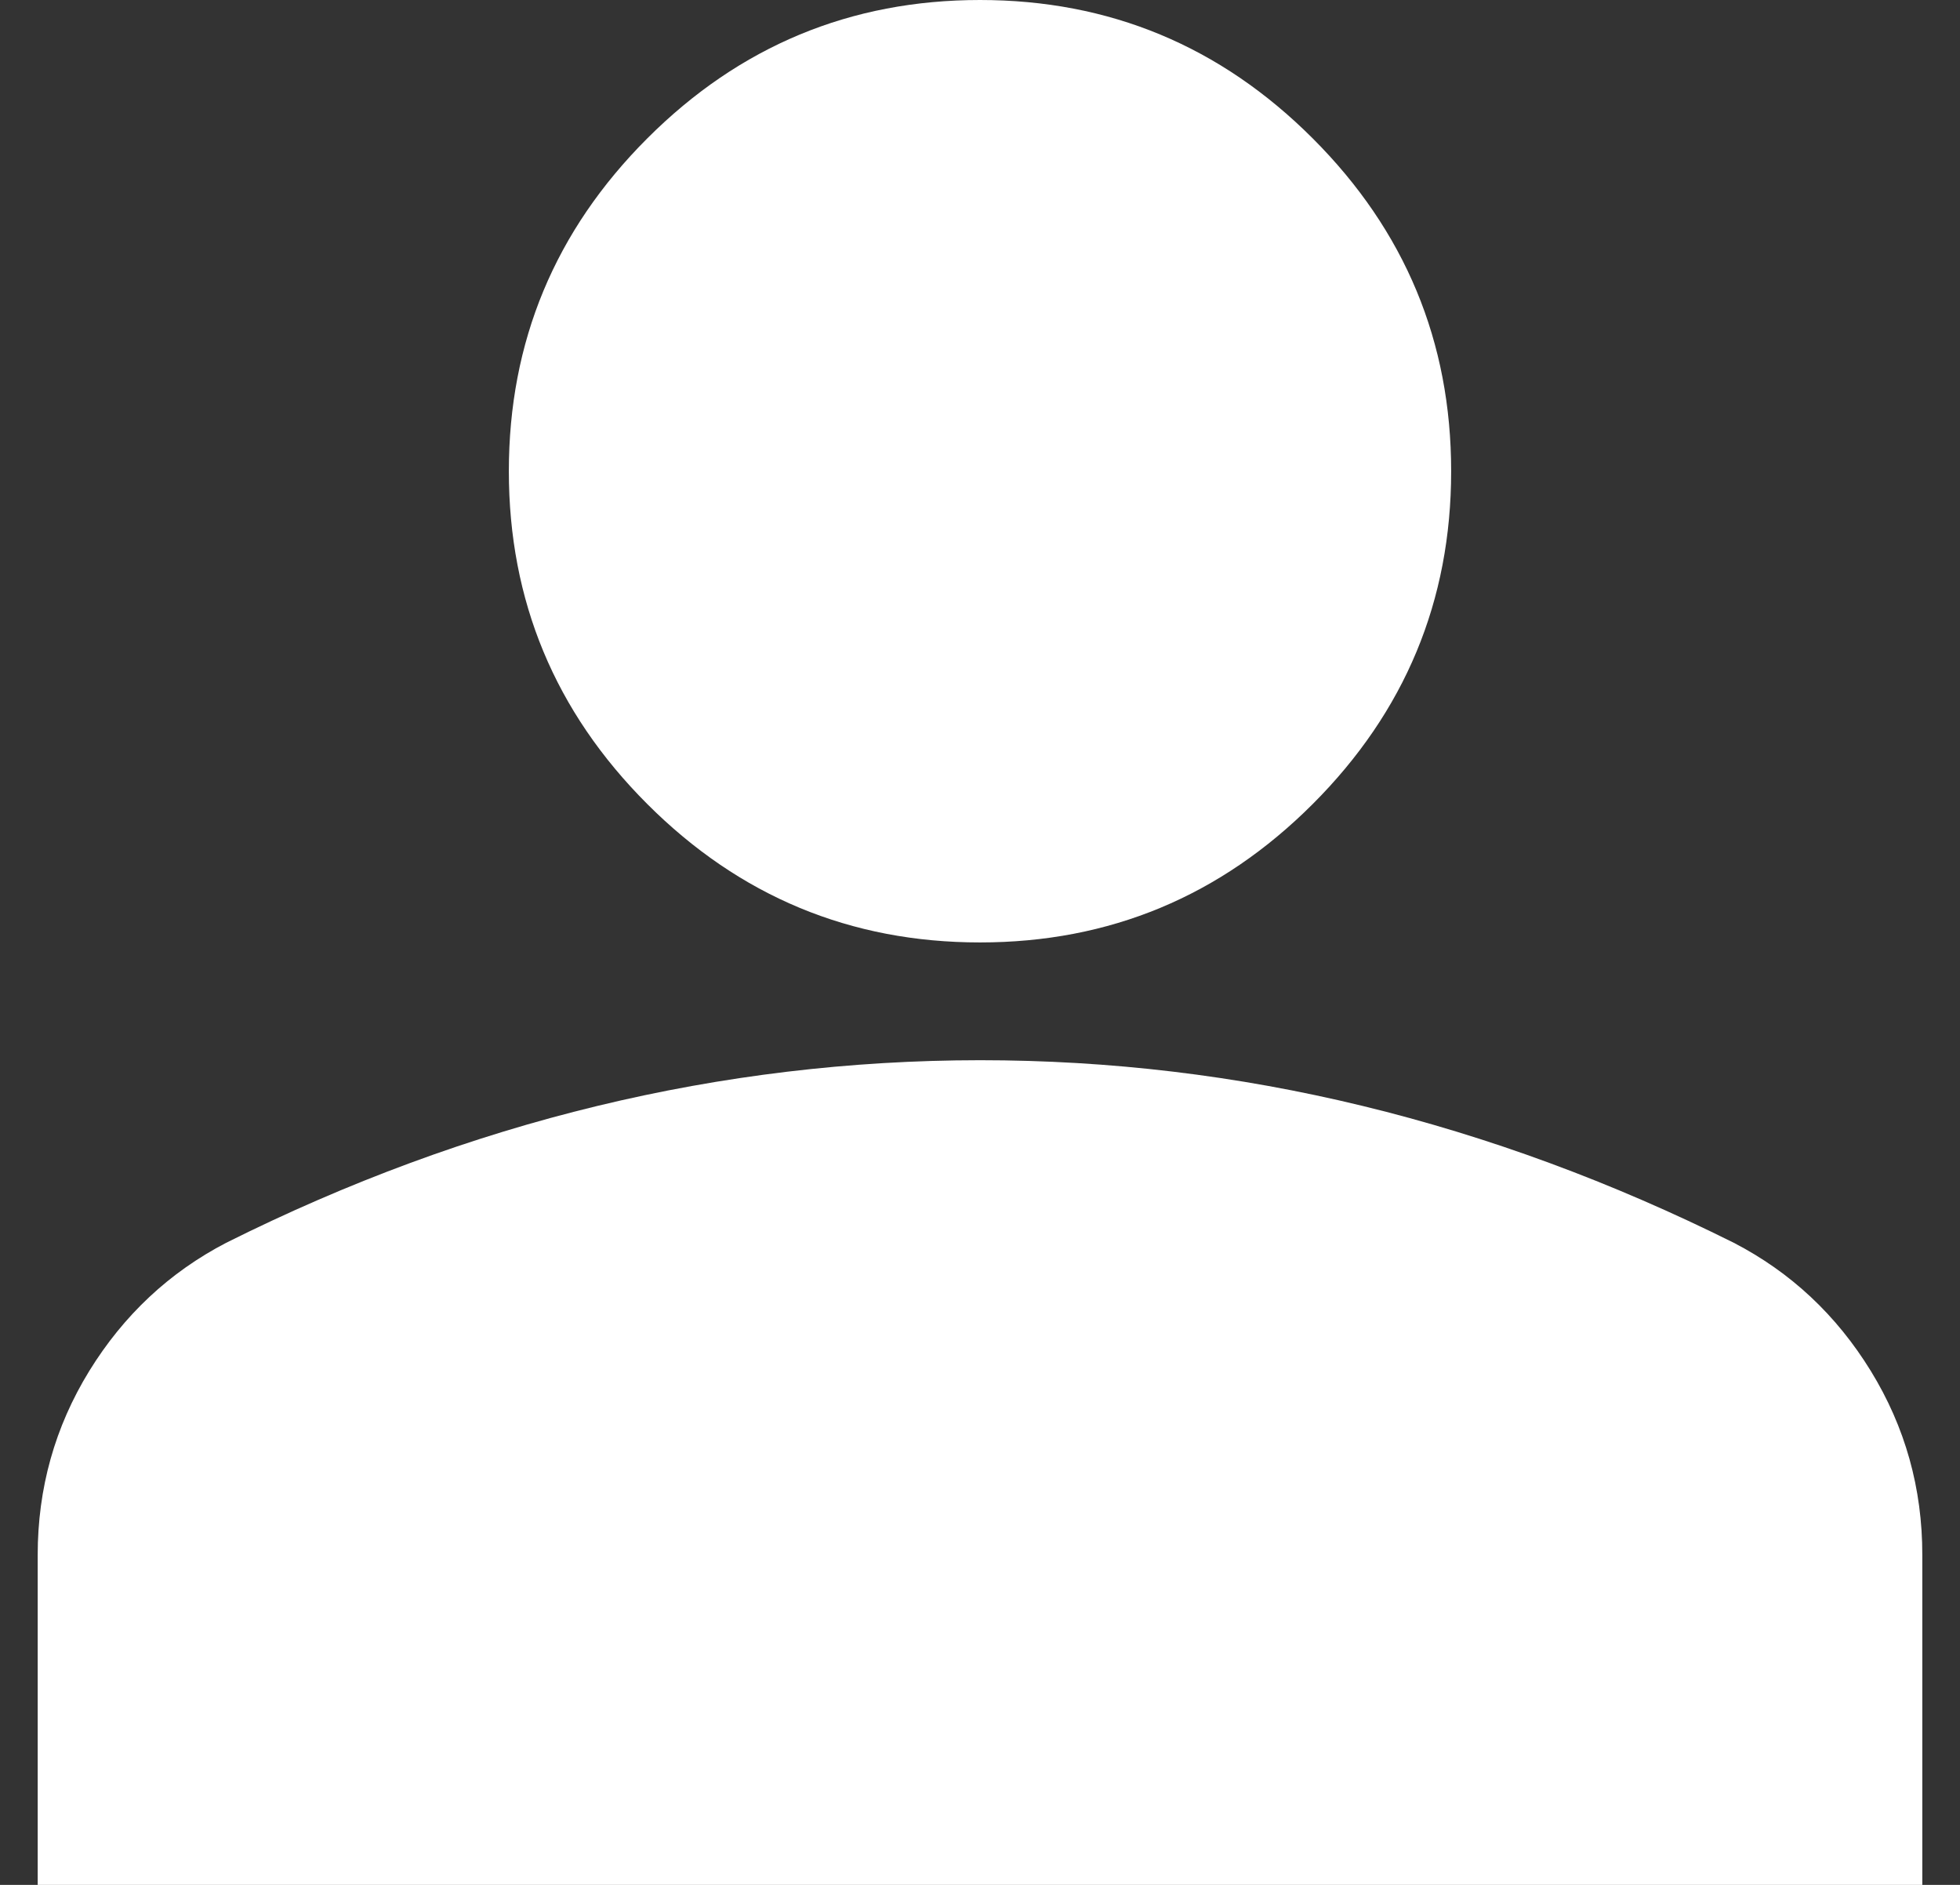<svg xmlns="http://www.w3.org/2000/svg" width="26" height="25" viewBox="0 0 26 25" fill="none"><rect x="0" y="0" width="26" height="25" fill="#333333" stroke="none"/><path d="M13 12.5C11.281 12.5 9.81 11.888 8.586 10.664C7.362 9.44 6.75 7.969 6.75 6.25C6.75 4.531 7.362 3.06 8.586 1.836C9.81 0.612 11.281 0 13 0C14.719 0 16.19 0.612 17.414 1.836C18.638 3.06 19.25 4.531 19.25 6.25C19.25 7.969 18.638 9.44 17.414 10.664C16.19 11.888 14.719 12.5 13 12.5ZM0.5 25V20.625C0.5 19.74 0.728 18.926 1.184 18.184C1.641 17.443 2.246 16.876 3 16.484C4.615 15.677 6.255 15.072 7.922 14.669C9.589 14.266 11.281 14.063 13 14.062C14.719 14.062 16.412 14.264 18.078 14.669C19.745 15.074 21.385 15.679 23 16.484C23.755 16.875 24.361 17.442 24.817 18.184C25.273 18.927 25.501 19.741 25.5 20.625V25H0.5Z" fill="white"></path></svg>